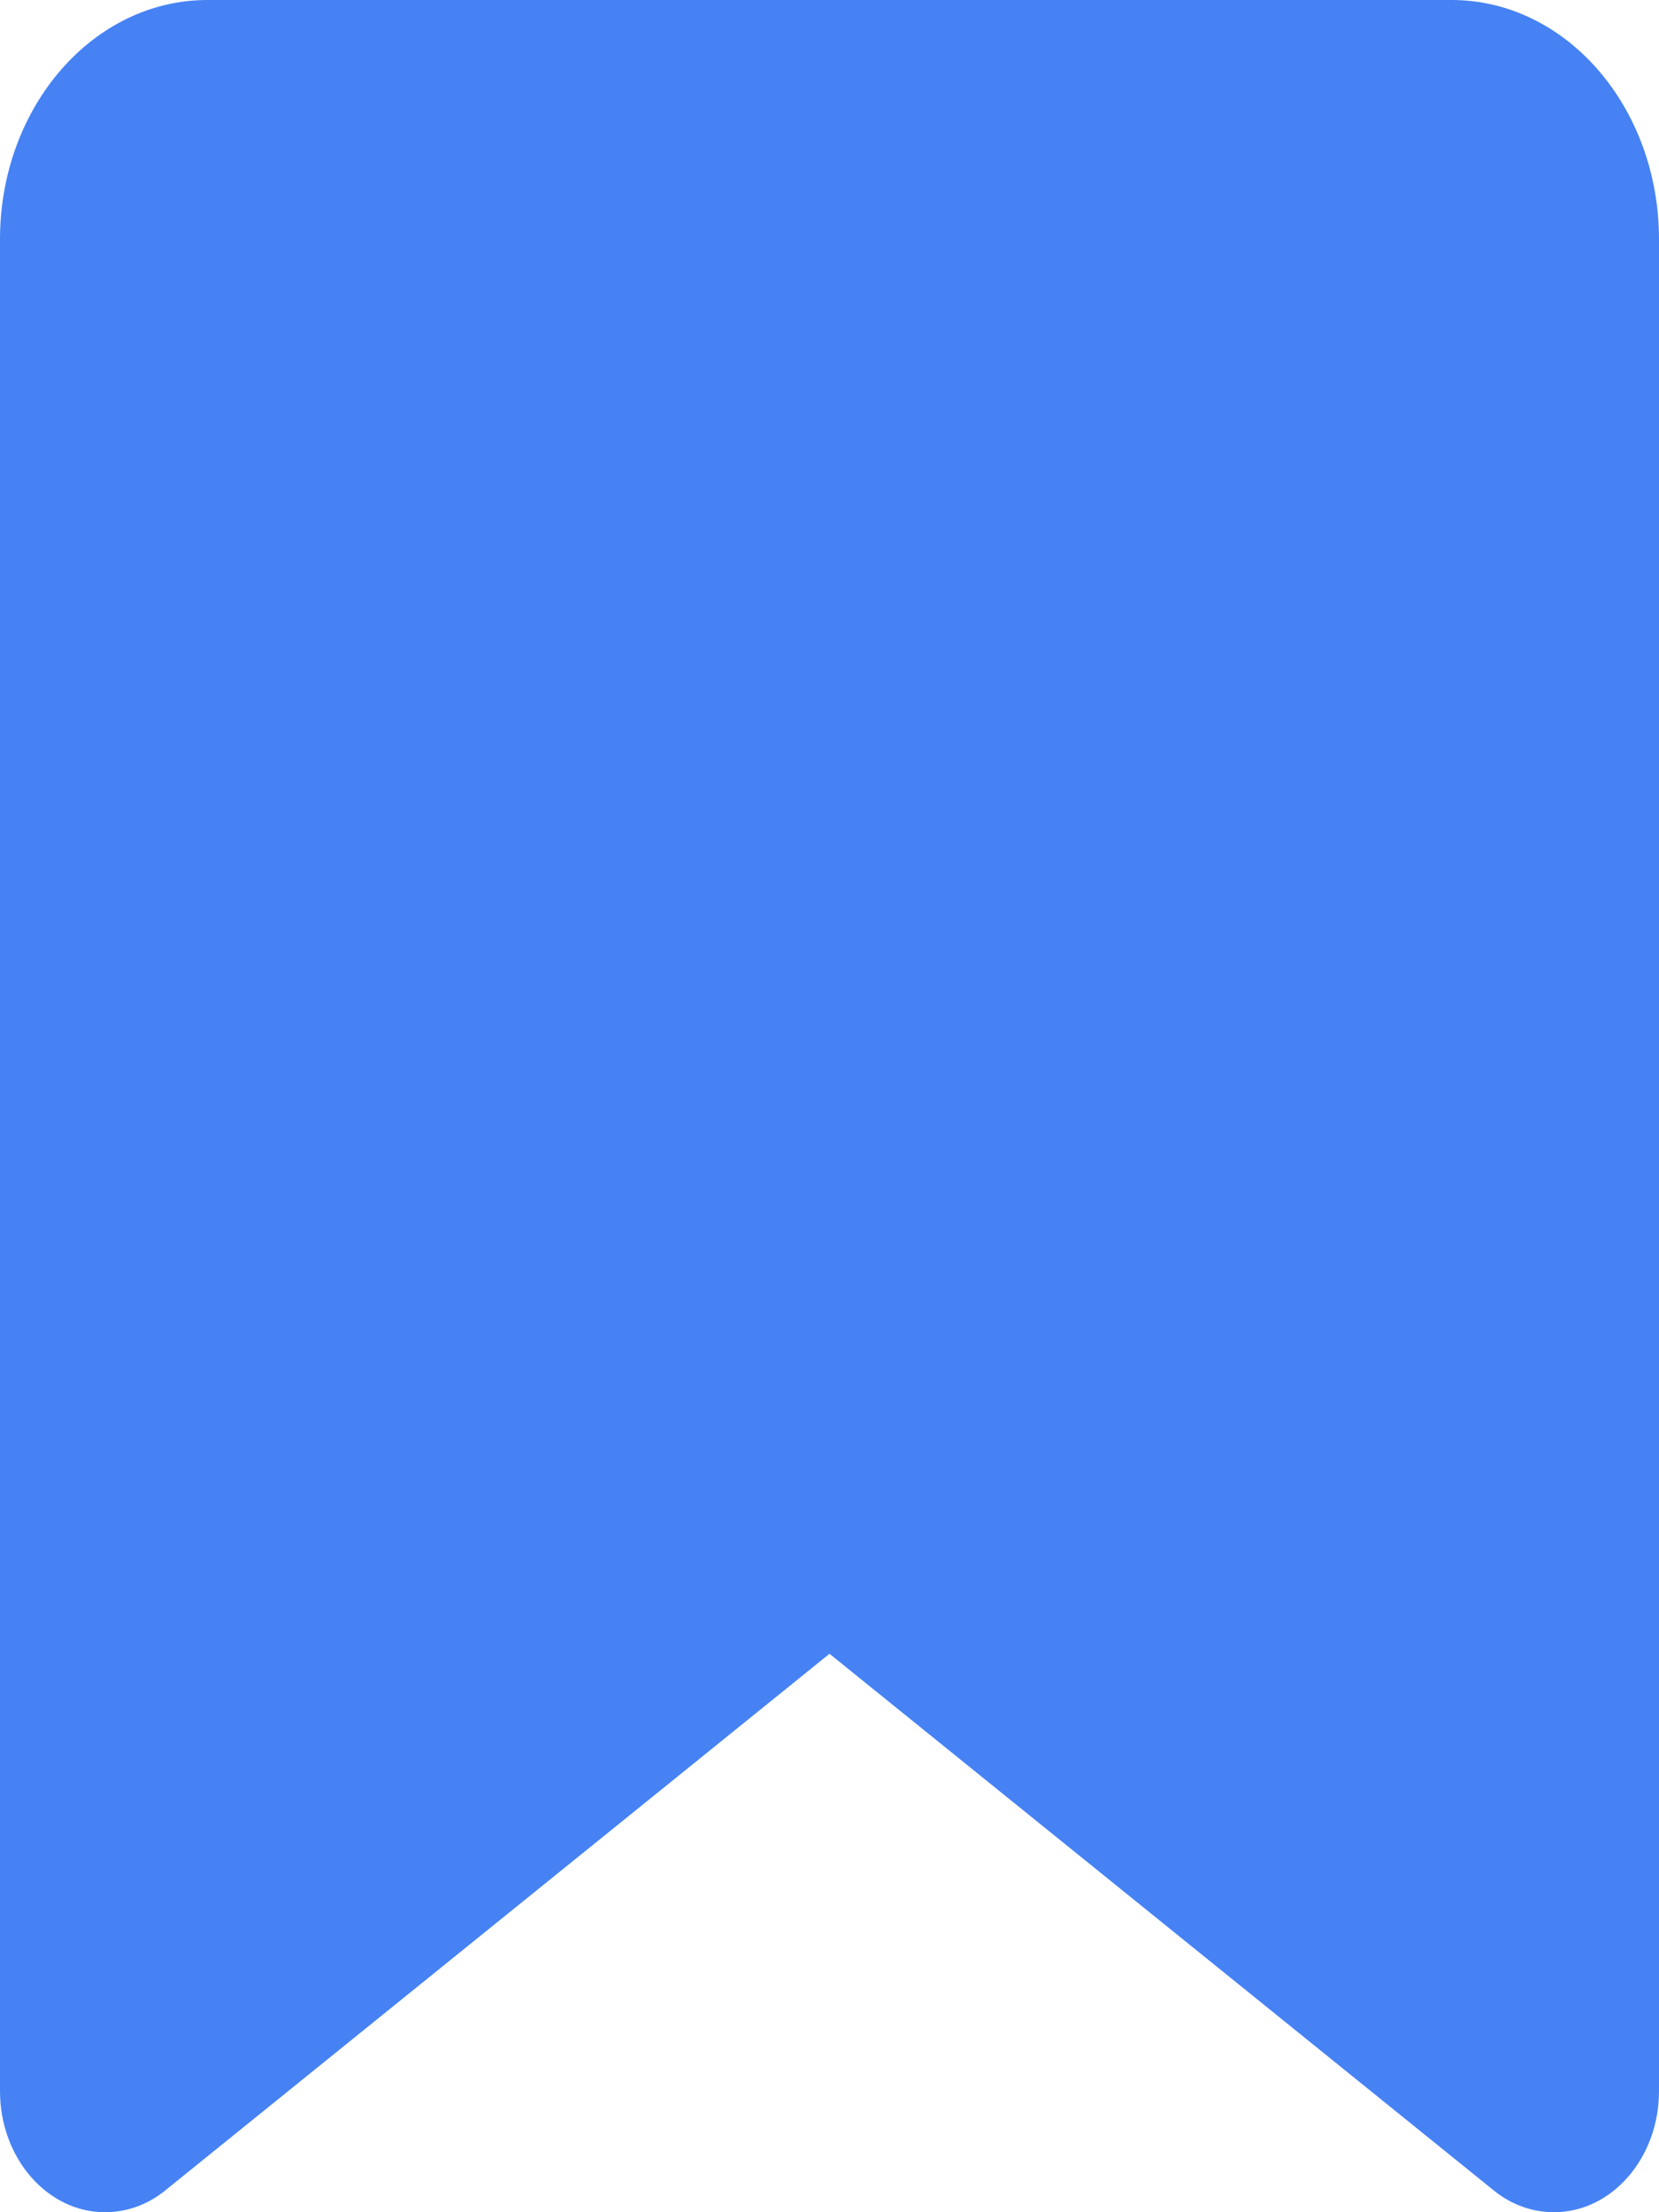 <svg width="12" height="16" viewBox="0 0 12 16" fill="none" xmlns="http://www.w3.org/2000/svg">
<path id="Vector" d="M0 1.731V15.124C0 15.607 0.341 16 0.759 16C0.916 16 1.069 15.946 1.197 15.841L6 11.961L10.803 15.841C10.931 15.946 11.084 16 11.241 16C11.659 16 12 15.607 12 15.124V1.731C12 0.775 11.328 0 10.5 0H1.5C0.672 0 0 0.775 0 1.731Z" fill="#4682F4"/>
</svg>
